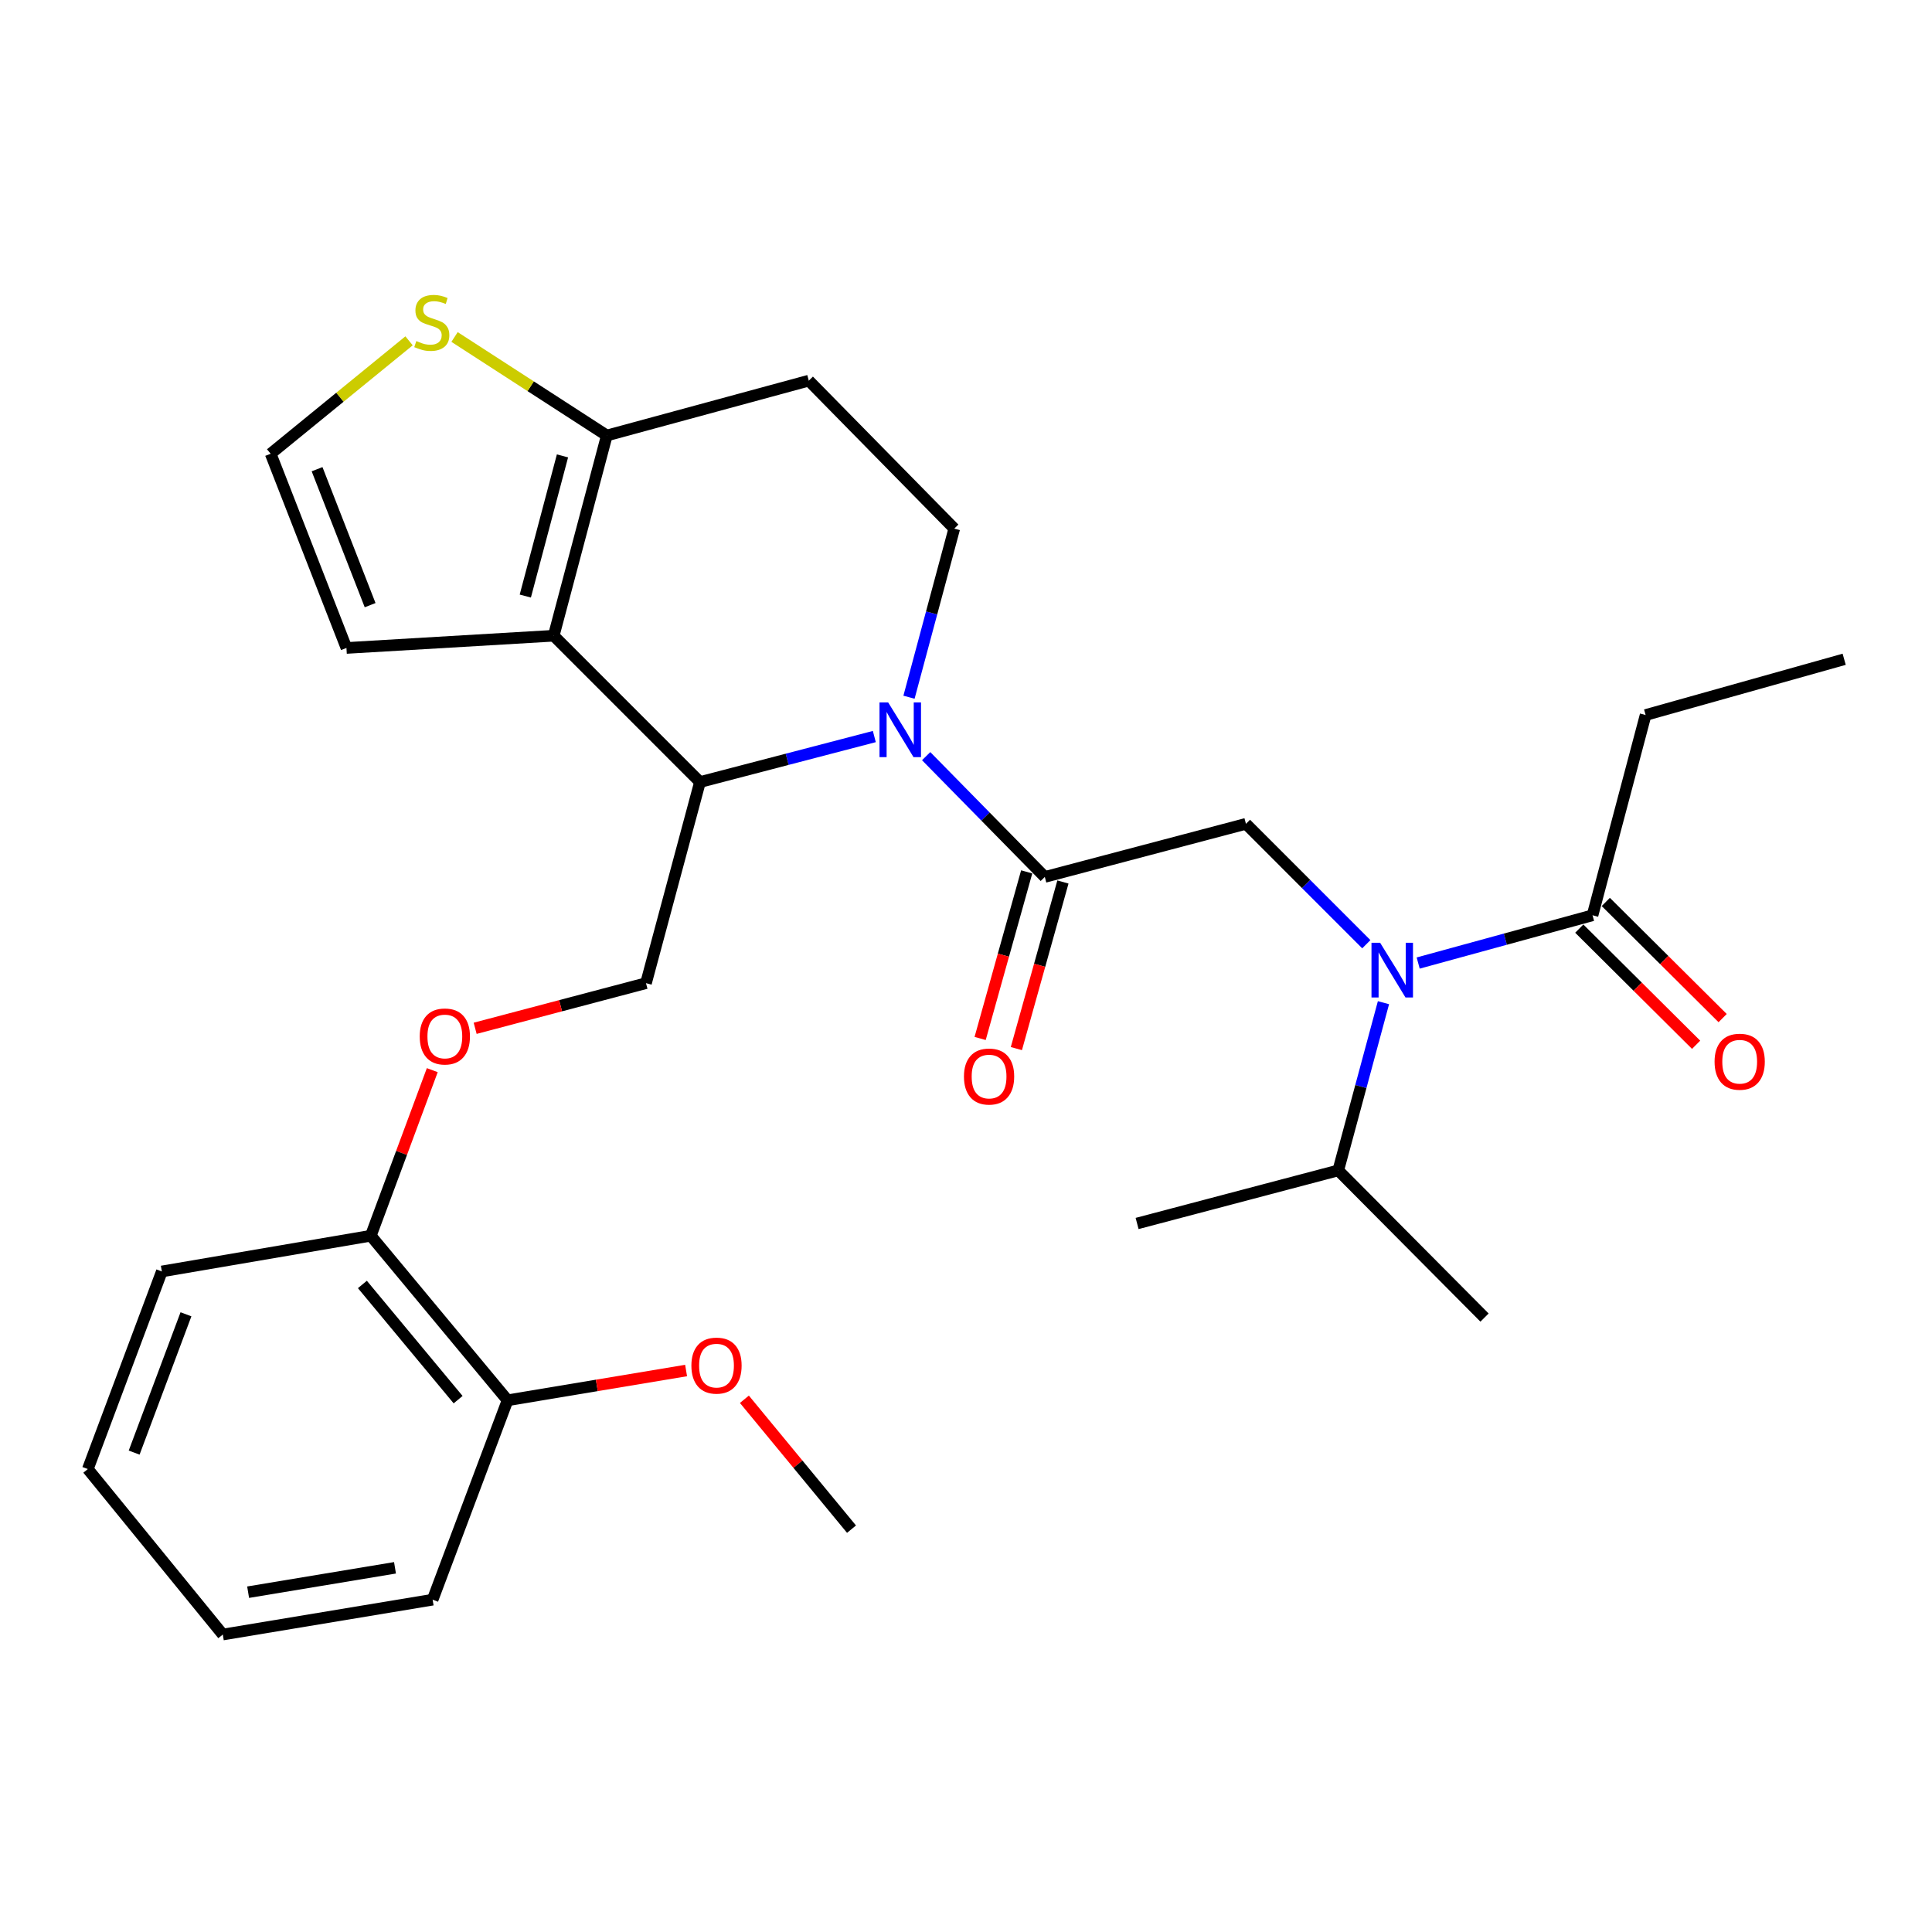 <?xml version='1.0' encoding='iso-8859-1'?>
<svg version='1.1' baseProfile='full'
              xmlns='http://www.w3.org/2000/svg'
                      xmlns:rdkit='http://www.rdkit.org/xml'
                      xmlns:xlink='http://www.w3.org/1999/xlink'
                  xml:space='preserve'
width='1000px' height='1000px' viewBox='0 0 1000 1000'>
<!-- END OF HEADER -->
<rect style='opacity:1.0;fill:#FFFFFF;stroke:none' width='1000' height='1000' x='0' y='0'> </rect>
<path class='bond-1' d='M 452.55,381.237 L 407.428,393.013' style='fill:none;fill-rule:evenodd;stroke:#0000FF;stroke-width:6px;stroke-linecap:butt;stroke-linejoin:miter;stroke-opacity:1' />
<path class='bond-1' d='M 407.428,393.013 L 362.306,404.789' style='fill:none;fill-rule:evenodd;stroke:#000000;stroke-width:6px;stroke-linecap:butt;stroke-linejoin:miter;stroke-opacity:1' />
<path class='bond-2' d='M 479.378,391.384 L 510.085,422.642' style='fill:none;fill-rule:evenodd;stroke:#0000FF;stroke-width:6px;stroke-linecap:butt;stroke-linejoin:miter;stroke-opacity:1' />
<path class='bond-2' d='M 510.085,422.642 L 540.792,453.9' style='fill:none;fill-rule:evenodd;stroke:#000000;stroke-width:6px;stroke-linecap:butt;stroke-linejoin:miter;stroke-opacity:1' />
<path class='bond-6' d='M 470.494,360.88 L 482.207,317.249' style='fill:none;fill-rule:evenodd;stroke:#0000FF;stroke-width:6px;stroke-linecap:butt;stroke-linejoin:miter;stroke-opacity:1' />
<path class='bond-6' d='M 482.207,317.249 L 493.921,273.618' style='fill:none;fill-rule:evenodd;stroke:#000000;stroke-width:6px;stroke-linecap:butt;stroke-linejoin:miter;stroke-opacity:1' />
<path class='bond-0' d='M 286.595,329.057 L 362.306,404.789' style='fill:none;fill-rule:evenodd;stroke:#000000;stroke-width:6px;stroke-linecap:butt;stroke-linejoin:miter;stroke-opacity:1' />
<path class='bond-11' d='M 286.595,329.057 L 179.319,335.385' style='fill:none;fill-rule:evenodd;stroke:#000000;stroke-width:6px;stroke-linecap:butt;stroke-linejoin:miter;stroke-opacity:1' />
<path class='bond-29' d='M 286.595,329.057 L 314.082,225.416' style='fill:none;fill-rule:evenodd;stroke:#000000;stroke-width:6px;stroke-linecap:butt;stroke-linejoin:miter;stroke-opacity:1' />
<path class='bond-29' d='M 271.898,308.519 L 291.138,235.97' style='fill:none;fill-rule:evenodd;stroke:#000000;stroke-width:6px;stroke-linecap:butt;stroke-linejoin:miter;stroke-opacity:1' />
<path class='bond-9' d='M 362.306,404.789 L 334.365,508.885' style='fill:none;fill-rule:evenodd;stroke:#000000;stroke-width:6px;stroke-linecap:butt;stroke-linejoin:miter;stroke-opacity:1' />
<path class='bond-5' d='M 540.792,453.9 L 644.899,426.413' style='fill:none;fill-rule:evenodd;stroke:#000000;stroke-width:6px;stroke-linecap:butt;stroke-linejoin:miter;stroke-opacity:1' />
<path class='bond-14' d='M 531.416,451.279 L 519.366,494.395' style='fill:none;fill-rule:evenodd;stroke:#000000;stroke-width:6px;stroke-linecap:butt;stroke-linejoin:miter;stroke-opacity:1' />
<path class='bond-14' d='M 519.366,494.395 L 507.317,537.51' style='fill:none;fill-rule:evenodd;stroke:#FF0000;stroke-width:6px;stroke-linecap:butt;stroke-linejoin:miter;stroke-opacity:1' />
<path class='bond-14' d='M 550.169,456.52 L 538.119,499.636' style='fill:none;fill-rule:evenodd;stroke:#000000;stroke-width:6px;stroke-linecap:butt;stroke-linejoin:miter;stroke-opacity:1' />
<path class='bond-14' d='M 538.119,499.636 L 526.07,542.751' style='fill:none;fill-rule:evenodd;stroke:#FF0000;stroke-width:6px;stroke-linecap:butt;stroke-linejoin:miter;stroke-opacity:1' />
<path class='bond-3' d='M 707.203,488.726 L 676.051,457.57' style='fill:none;fill-rule:evenodd;stroke:#0000FF;stroke-width:6px;stroke-linecap:butt;stroke-linejoin:miter;stroke-opacity:1' />
<path class='bond-3' d='M 676.051,457.57 L 644.899,426.413' style='fill:none;fill-rule:evenodd;stroke:#000000;stroke-width:6px;stroke-linecap:butt;stroke-linejoin:miter;stroke-opacity:1' />
<path class='bond-7' d='M 734.047,498.468 L 779.17,486.109' style='fill:none;fill-rule:evenodd;stroke:#0000FF;stroke-width:6px;stroke-linecap:butt;stroke-linejoin:miter;stroke-opacity:1' />
<path class='bond-7' d='M 779.17,486.109 L 824.294,473.75' style='fill:none;fill-rule:evenodd;stroke:#000000;stroke-width:6px;stroke-linecap:butt;stroke-linejoin:miter;stroke-opacity:1' />
<path class='bond-18' d='M 716.08,518.989 L 704.379,562.393' style='fill:none;fill-rule:evenodd;stroke:#0000FF;stroke-width:6px;stroke-linecap:butt;stroke-linejoin:miter;stroke-opacity:1' />
<path class='bond-18' d='M 704.379,562.393 L 692.679,605.797' style='fill:none;fill-rule:evenodd;stroke:#000000;stroke-width:6px;stroke-linecap:butt;stroke-linejoin:miter;stroke-opacity:1' />
<path class='bond-4' d='M 314.082,225.416 L 418.632,197.02' style='fill:none;fill-rule:evenodd;stroke:#000000;stroke-width:6px;stroke-linecap:butt;stroke-linejoin:miter;stroke-opacity:1' />
<path class='bond-8' d='M 314.082,225.416 L 274.678,199.921' style='fill:none;fill-rule:evenodd;stroke:#000000;stroke-width:6px;stroke-linecap:butt;stroke-linejoin:miter;stroke-opacity:1' />
<path class='bond-8' d='M 274.678,199.921 L 235.275,174.427' style='fill:none;fill-rule:evenodd;stroke:#CCCC00;stroke-width:6px;stroke-linecap:butt;stroke-linejoin:miter;stroke-opacity:1' />
<path class='bond-10' d='M 493.921,273.618 L 418.632,197.02' style='fill:none;fill-rule:evenodd;stroke:#000000;stroke-width:6px;stroke-linecap:butt;stroke-linejoin:miter;stroke-opacity:1' />
<path class='bond-16' d='M 817.43,480.654 L 847.67,510.714' style='fill:none;fill-rule:evenodd;stroke:#000000;stroke-width:6px;stroke-linecap:butt;stroke-linejoin:miter;stroke-opacity:1' />
<path class='bond-16' d='M 847.67,510.714 L 877.91,540.774' style='fill:none;fill-rule:evenodd;stroke:#FF0000;stroke-width:6px;stroke-linecap:butt;stroke-linejoin:miter;stroke-opacity:1' />
<path class='bond-16' d='M 831.157,466.845 L 861.397,496.905' style='fill:none;fill-rule:evenodd;stroke:#000000;stroke-width:6px;stroke-linecap:butt;stroke-linejoin:miter;stroke-opacity:1' />
<path class='bond-16' d='M 861.397,496.905 L 891.637,526.965' style='fill:none;fill-rule:evenodd;stroke:#FF0000;stroke-width:6px;stroke-linecap:butt;stroke-linejoin:miter;stroke-opacity:1' />
<path class='bond-20' d='M 824.294,473.75 L 851.77,370.087' style='fill:none;fill-rule:evenodd;stroke:#000000;stroke-width:6px;stroke-linecap:butt;stroke-linejoin:miter;stroke-opacity:1' />
<path class='bond-30' d='M 211.726,176.412 L 175.911,205.635' style='fill:none;fill-rule:evenodd;stroke:#CCCC00;stroke-width:6px;stroke-linecap:butt;stroke-linejoin:miter;stroke-opacity:1' />
<path class='bond-30' d='M 175.911,205.635 L 140.096,234.859' style='fill:none;fill-rule:evenodd;stroke:#000000;stroke-width:6px;stroke-linecap:butt;stroke-linejoin:miter;stroke-opacity:1' />
<path class='bond-13' d='M 334.365,508.885 L 290.152,520.566' style='fill:none;fill-rule:evenodd;stroke:#000000;stroke-width:6px;stroke-linecap:butt;stroke-linejoin:miter;stroke-opacity:1' />
<path class='bond-13' d='M 290.152,520.566 L 245.94,532.247' style='fill:none;fill-rule:evenodd;stroke:#FF0000;stroke-width:6px;stroke-linecap:butt;stroke-linejoin:miter;stroke-opacity:1' />
<path class='bond-12' d='M 179.319,335.385 L 140.096,234.859' style='fill:none;fill-rule:evenodd;stroke:#000000;stroke-width:6px;stroke-linecap:butt;stroke-linejoin:miter;stroke-opacity:1' />
<path class='bond-12' d='M 191.575,313.228 L 164.119,242.86' style='fill:none;fill-rule:evenodd;stroke:#000000;stroke-width:6px;stroke-linecap:butt;stroke-linejoin:miter;stroke-opacity:1' />
<path class='bond-15' d='M 223.747,553.906 L 207.84,596.759' style='fill:none;fill-rule:evenodd;stroke:#FF0000;stroke-width:6px;stroke-linecap:butt;stroke-linejoin:miter;stroke-opacity:1' />
<path class='bond-15' d='M 207.84,596.759 L 191.932,639.612' style='fill:none;fill-rule:evenodd;stroke:#000000;stroke-width:6px;stroke-linecap:butt;stroke-linejoin:miter;stroke-opacity:1' />
<path class='bond-17' d='M 191.932,639.612 L 262.71,724.788' style='fill:none;fill-rule:evenodd;stroke:#000000;stroke-width:6px;stroke-linecap:butt;stroke-linejoin:miter;stroke-opacity:1' />
<path class='bond-17' d='M 187.573,664.833 L 237.118,724.456' style='fill:none;fill-rule:evenodd;stroke:#000000;stroke-width:6px;stroke-linecap:butt;stroke-linejoin:miter;stroke-opacity:1' />
<path class='bond-21' d='M 191.932,639.612 L 83.77,658.099' style='fill:none;fill-rule:evenodd;stroke:#000000;stroke-width:6px;stroke-linecap:butt;stroke-linejoin:miter;stroke-opacity:1' />
<path class='bond-19' d='M 262.71,724.788 L 308.916,717.084' style='fill:none;fill-rule:evenodd;stroke:#000000;stroke-width:6px;stroke-linecap:butt;stroke-linejoin:miter;stroke-opacity:1' />
<path class='bond-19' d='M 308.916,717.084 L 355.121,709.38' style='fill:none;fill-rule:evenodd;stroke:#FF0000;stroke-width:6px;stroke-linecap:butt;stroke-linejoin:miter;stroke-opacity:1' />
<path class='bond-22' d='M 262.71,724.788 L 223.93,827.997' style='fill:none;fill-rule:evenodd;stroke:#000000;stroke-width:6px;stroke-linecap:butt;stroke-linejoin:miter;stroke-opacity:1' />
<path class='bond-23' d='M 692.679,605.797 L 768.39,681.973' style='fill:none;fill-rule:evenodd;stroke:#000000;stroke-width:6px;stroke-linecap:butt;stroke-linejoin:miter;stroke-opacity:1' />
<path class='bond-24' d='M 692.679,605.797 L 588.562,633.273' style='fill:none;fill-rule:evenodd;stroke:#000000;stroke-width:6px;stroke-linecap:butt;stroke-linejoin:miter;stroke-opacity:1' />
<path class='bond-25' d='M 385.3,724.261 L 413.021,757.875' style='fill:none;fill-rule:evenodd;stroke:#FF0000;stroke-width:6px;stroke-linecap:butt;stroke-linejoin:miter;stroke-opacity:1' />
<path class='bond-25' d='M 413.021,757.875 L 440.743,791.488' style='fill:none;fill-rule:evenodd;stroke:#000000;stroke-width:6px;stroke-linecap:butt;stroke-linejoin:miter;stroke-opacity:1' />
<path class='bond-26' d='M 851.77,370.087 L 954.545,341.237' style='fill:none;fill-rule:evenodd;stroke:#000000;stroke-width:6px;stroke-linecap:butt;stroke-linejoin:miter;stroke-opacity:1' />
<path class='bond-27' d='M 83.77,658.099 L 45.455,760.377' style='fill:none;fill-rule:evenodd;stroke:#000000;stroke-width:6px;stroke-linecap:butt;stroke-linejoin:miter;stroke-opacity:1' />
<path class='bond-27' d='M 96.256,680.272 L 69.436,751.866' style='fill:none;fill-rule:evenodd;stroke:#000000;stroke-width:6px;stroke-linecap:butt;stroke-linejoin:miter;stroke-opacity:1' />
<path class='bond-31' d='M 223.93,827.997 L 115.324,846.029' style='fill:none;fill-rule:evenodd;stroke:#000000;stroke-width:6px;stroke-linecap:butt;stroke-linejoin:miter;stroke-opacity:1' />
<path class='bond-31' d='M 204.45,811.493 L 128.426,824.116' style='fill:none;fill-rule:evenodd;stroke:#000000;stroke-width:6px;stroke-linecap:butt;stroke-linejoin:miter;stroke-opacity:1' />
<path class='bond-28' d='M 45.455,760.377 L 115.324,846.029' style='fill:none;fill-rule:evenodd;stroke:#000000;stroke-width:6px;stroke-linecap:butt;stroke-linejoin:miter;stroke-opacity:1' />
<path  class='atom-0' d='M 459.709 363.575
L 468.989 378.575
Q 469.909 380.055, 471.389 382.735
Q 472.869 385.415, 472.949 385.575
L 472.949 363.575
L 476.709 363.575
L 476.709 391.895
L 472.829 391.895
L 462.869 375.495
Q 461.709 373.575, 460.469 371.375
Q 459.269 369.175, 458.909 368.495
L 458.909 391.895
L 455.229 391.895
L 455.229 363.575
L 459.709 363.575
' fill='#0000FF'/>
<path  class='atom-4' d='M 714.36 487.985
L 723.64 502.985
Q 724.56 504.465, 726.04 507.145
Q 727.52 509.825, 727.6 509.985
L 727.6 487.985
L 731.36 487.985
L 731.36 516.305
L 727.48 516.305
L 717.52 499.905
Q 716.36 497.985, 715.12 495.785
Q 713.92 493.585, 713.56 492.905
L 713.56 516.305
L 709.88 516.305
L 709.88 487.985
L 714.36 487.985
' fill='#0000FF'/>
<path  class='atom-9' d='M 215.497 176.527
Q 215.817 176.647, 217.137 177.207
Q 218.457 177.767, 219.897 178.127
Q 221.377 178.447, 222.817 178.447
Q 225.497 178.447, 227.057 177.167
Q 228.617 175.847, 228.617 173.567
Q 228.617 172.007, 227.817 171.047
Q 227.057 170.087, 225.857 169.567
Q 224.657 169.047, 222.657 168.447
Q 220.137 167.687, 218.617 166.967
Q 217.137 166.247, 216.057 164.727
Q 215.017 163.207, 215.017 160.647
Q 215.017 157.087, 217.417 154.887
Q 219.857 152.687, 224.657 152.687
Q 227.937 152.687, 231.657 154.247
L 230.737 157.327
Q 227.337 155.927, 224.777 155.927
Q 222.017 155.927, 220.497 157.087
Q 218.977 158.207, 219.017 160.167
Q 219.017 161.687, 219.777 162.607
Q 220.577 163.527, 221.697 164.047
Q 222.857 164.567, 224.777 165.167
Q 227.337 165.967, 228.857 166.767
Q 230.377 167.567, 231.457 169.207
Q 232.577 170.807, 232.577 173.567
Q 232.577 177.487, 229.937 179.607
Q 227.337 181.687, 222.977 181.687
Q 220.457 181.687, 218.537 181.127
Q 216.657 180.607, 214.417 179.687
L 215.497 176.527
' fill='#CCCC00'/>
<path  class='atom-14' d='M 217.248 536.473
Q 217.248 529.673, 220.608 525.873
Q 223.968 522.073, 230.248 522.073
Q 236.528 522.073, 239.888 525.873
Q 243.248 529.673, 243.248 536.473
Q 243.248 543.353, 239.848 547.273
Q 236.448 551.153, 230.248 551.153
Q 224.008 551.153, 220.608 547.273
Q 217.248 543.393, 217.248 536.473
M 230.248 547.953
Q 234.568 547.953, 236.888 545.073
Q 239.248 542.153, 239.248 536.473
Q 239.248 530.913, 236.888 528.113
Q 234.568 525.273, 230.248 525.273
Q 225.928 525.273, 223.568 528.073
Q 221.248 530.873, 221.248 536.473
Q 221.248 542.193, 223.568 545.073
Q 225.928 547.953, 230.248 547.953
' fill='#FF0000'/>
<path  class='atom-15' d='M 498.942 557.21
Q 498.942 550.41, 502.302 546.61
Q 505.662 542.81, 511.942 542.81
Q 518.222 542.81, 521.582 546.61
Q 524.942 550.41, 524.942 557.21
Q 524.942 564.09, 521.542 568.01
Q 518.142 571.89, 511.942 571.89
Q 505.702 571.89, 502.302 568.01
Q 498.942 564.13, 498.942 557.21
M 511.942 568.69
Q 516.262 568.69, 518.582 565.81
Q 520.942 562.89, 520.942 557.21
Q 520.942 551.65, 518.582 548.85
Q 516.262 546.01, 511.942 546.01
Q 507.622 546.01, 505.262 548.81
Q 502.942 551.61, 502.942 557.21
Q 502.942 562.93, 505.262 565.81
Q 507.622 568.69, 511.942 568.69
' fill='#FF0000'/>
<path  class='atom-17' d='M 887.459 549.54
Q 887.459 542.74, 890.819 538.94
Q 894.179 535.14, 900.459 535.14
Q 906.739 535.14, 910.099 538.94
Q 913.459 542.74, 913.459 549.54
Q 913.459 556.42, 910.059 560.34
Q 906.659 564.22, 900.459 564.22
Q 894.219 564.22, 890.819 560.34
Q 887.459 556.46, 887.459 549.54
M 900.459 561.02
Q 904.779 561.02, 907.099 558.14
Q 909.459 555.22, 909.459 549.54
Q 909.459 543.98, 907.099 541.18
Q 904.779 538.34, 900.459 538.34
Q 896.139 538.34, 893.779 541.14
Q 891.459 543.94, 891.459 549.54
Q 891.459 555.26, 893.779 558.14
Q 896.139 561.02, 900.459 561.02
' fill='#FF0000'/>
<path  class='atom-20' d='M 357.862 706.836
Q 357.862 700.036, 361.222 696.236
Q 364.582 692.436, 370.862 692.436
Q 377.142 692.436, 380.502 696.236
Q 383.862 700.036, 383.862 706.836
Q 383.862 713.716, 380.462 717.636
Q 377.062 721.516, 370.862 721.516
Q 364.622 721.516, 361.222 717.636
Q 357.862 713.756, 357.862 706.836
M 370.862 718.316
Q 375.182 718.316, 377.502 715.436
Q 379.862 712.516, 379.862 706.836
Q 379.862 701.276, 377.502 698.476
Q 375.182 695.636, 370.862 695.636
Q 366.542 695.636, 364.182 698.436
Q 361.862 701.236, 361.862 706.836
Q 361.862 712.556, 364.182 715.436
Q 366.542 718.316, 370.862 718.316
' fill='#FF0000'/>
</svg>
